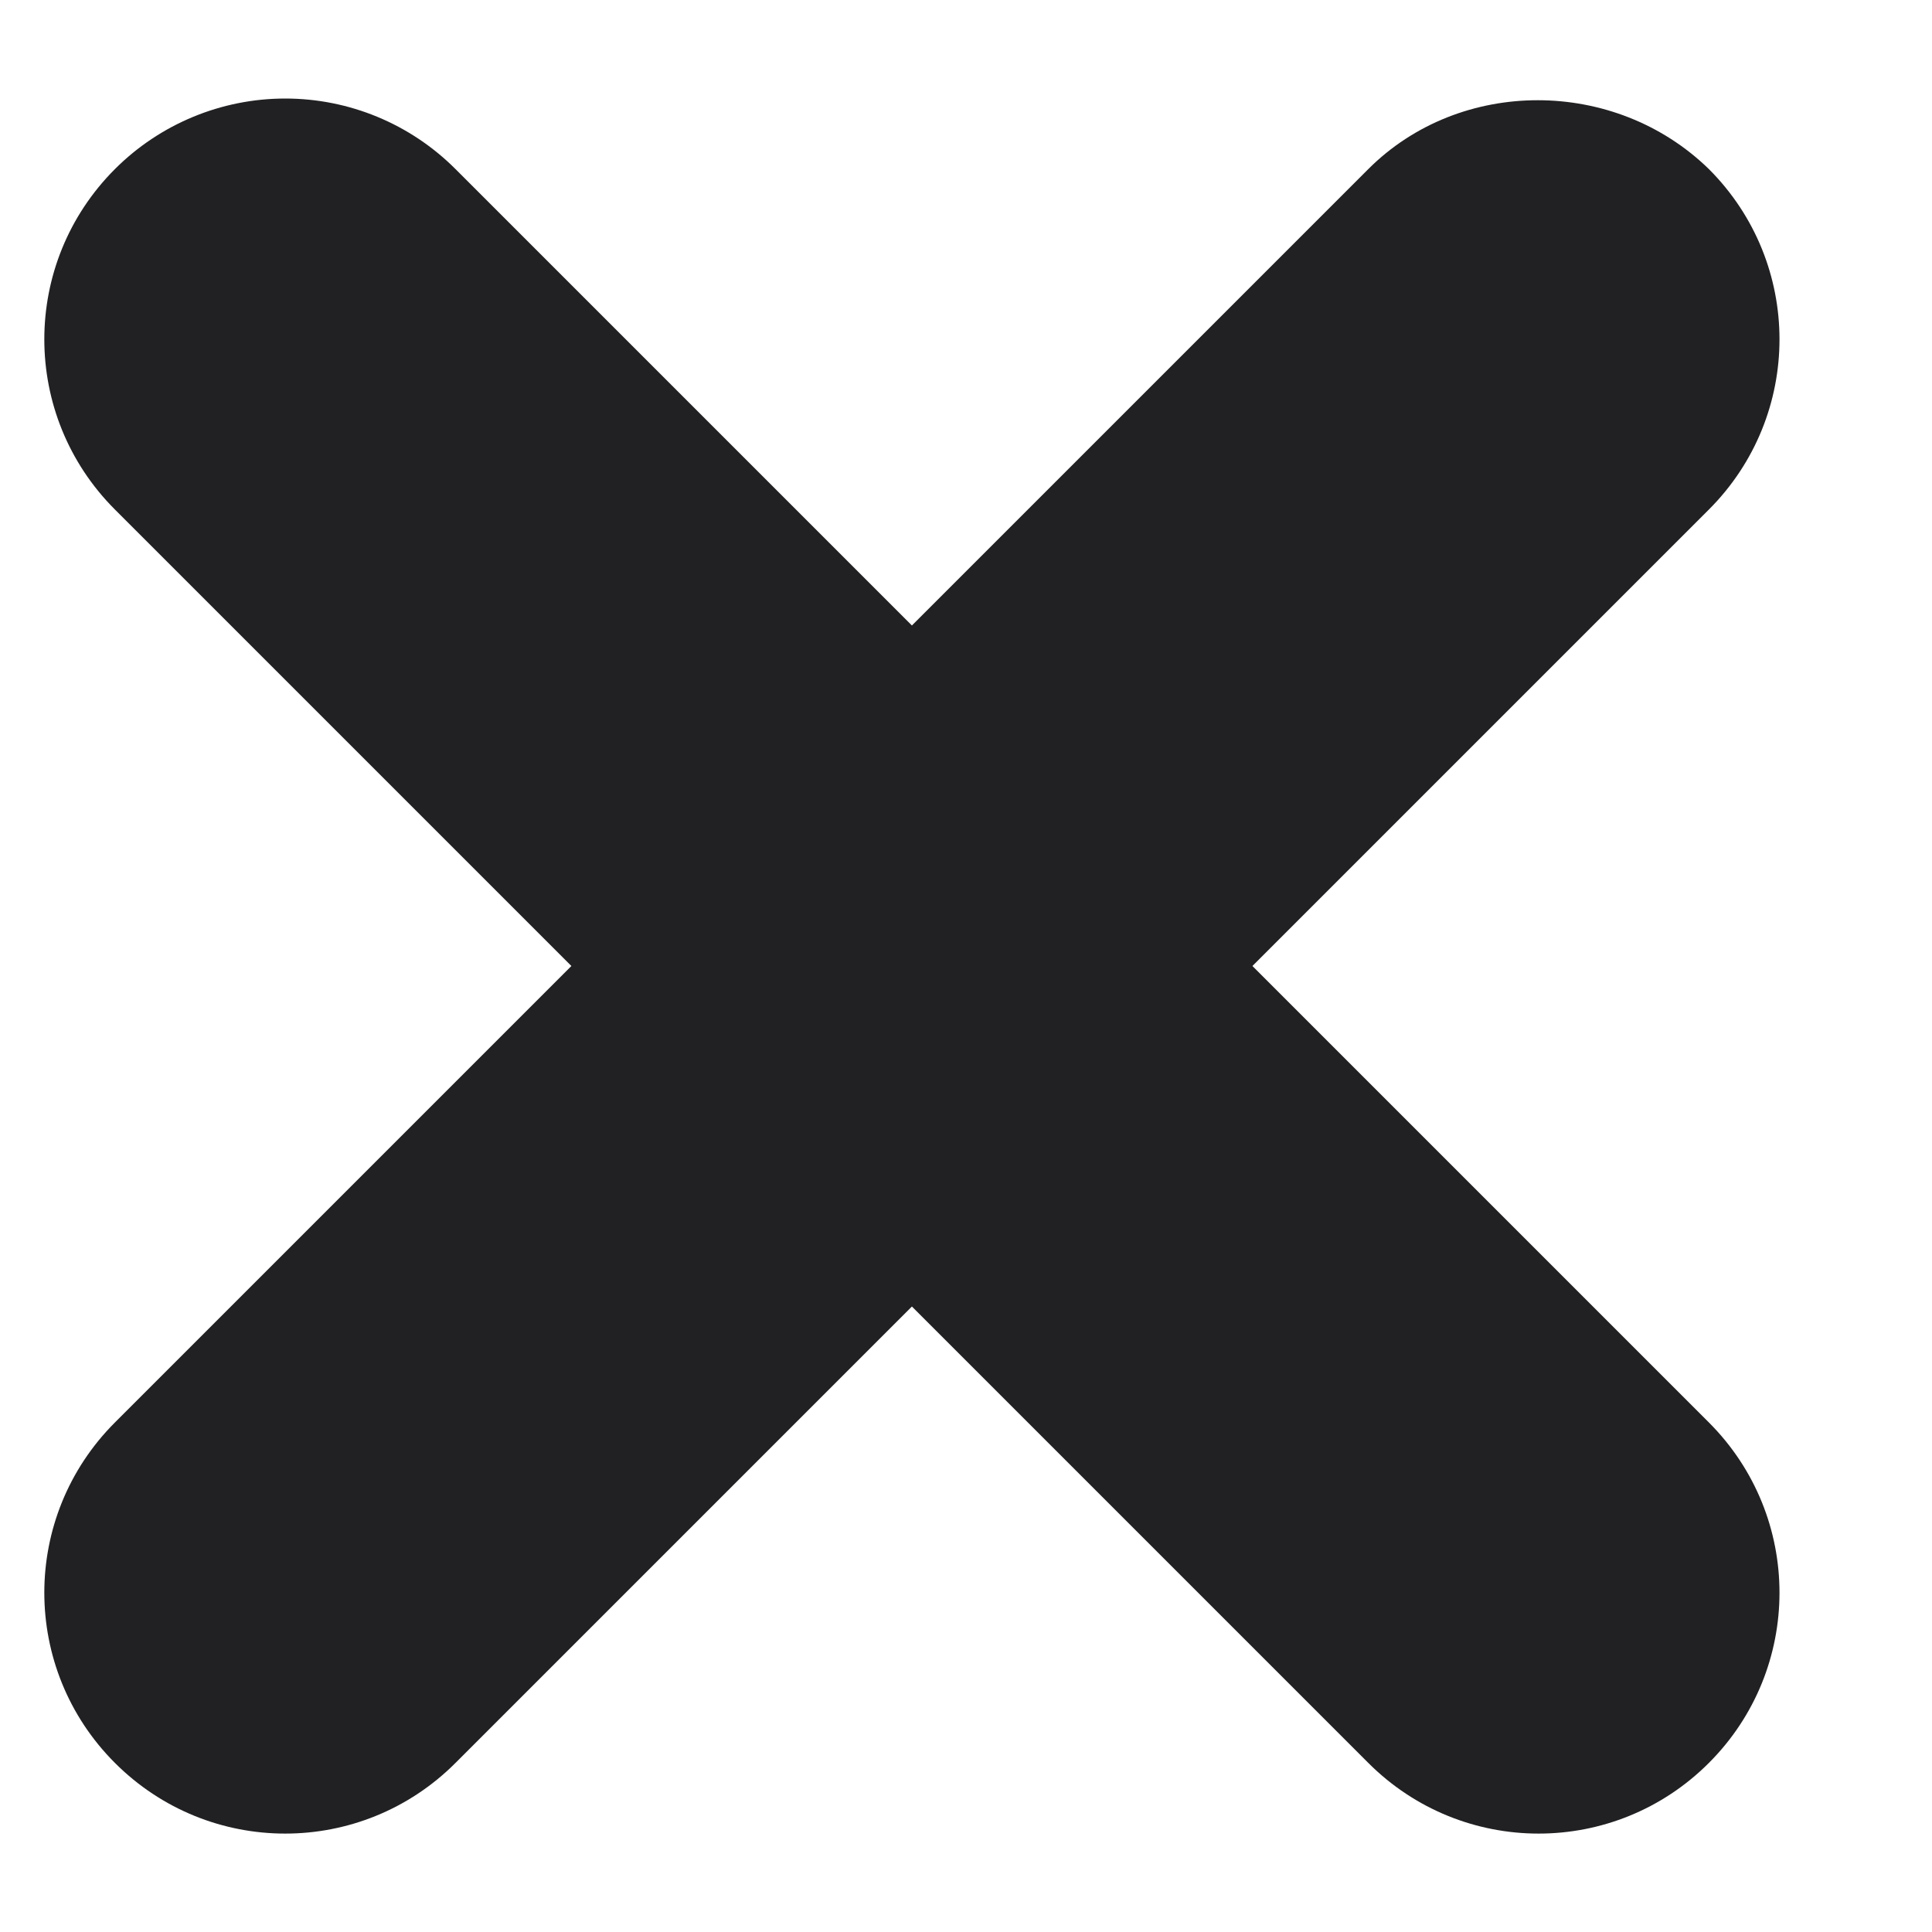 <svg width="8" height="8" viewBox="0 0 8 8" fill="none" xmlns="http://www.w3.org/2000/svg">
<path d="M5.666 0.7L3.776 2.59L1.886 0.7C1.699 0.513 1.446 0.408 1.181 0.408C0.917 0.408 0.663 0.513 0.476 0.7C0.086 1.09 0.086 1.72 0.476 2.11L2.366 4L0.476 5.89C0.086 6.28 0.086 6.91 0.476 7.3C0.866 7.69 1.496 7.69 1.886 7.3L3.776 5.41L5.666 7.3C6.056 7.69 6.686 7.69 7.076 7.3C7.466 6.91 7.466 6.28 7.076 5.89L5.186 4L7.076 2.11C7.466 1.72 7.466 1.09 7.076 0.7C6.686 0.32 6.046 0.32 5.666 0.7Z" fill="#212123"/>
</svg>
